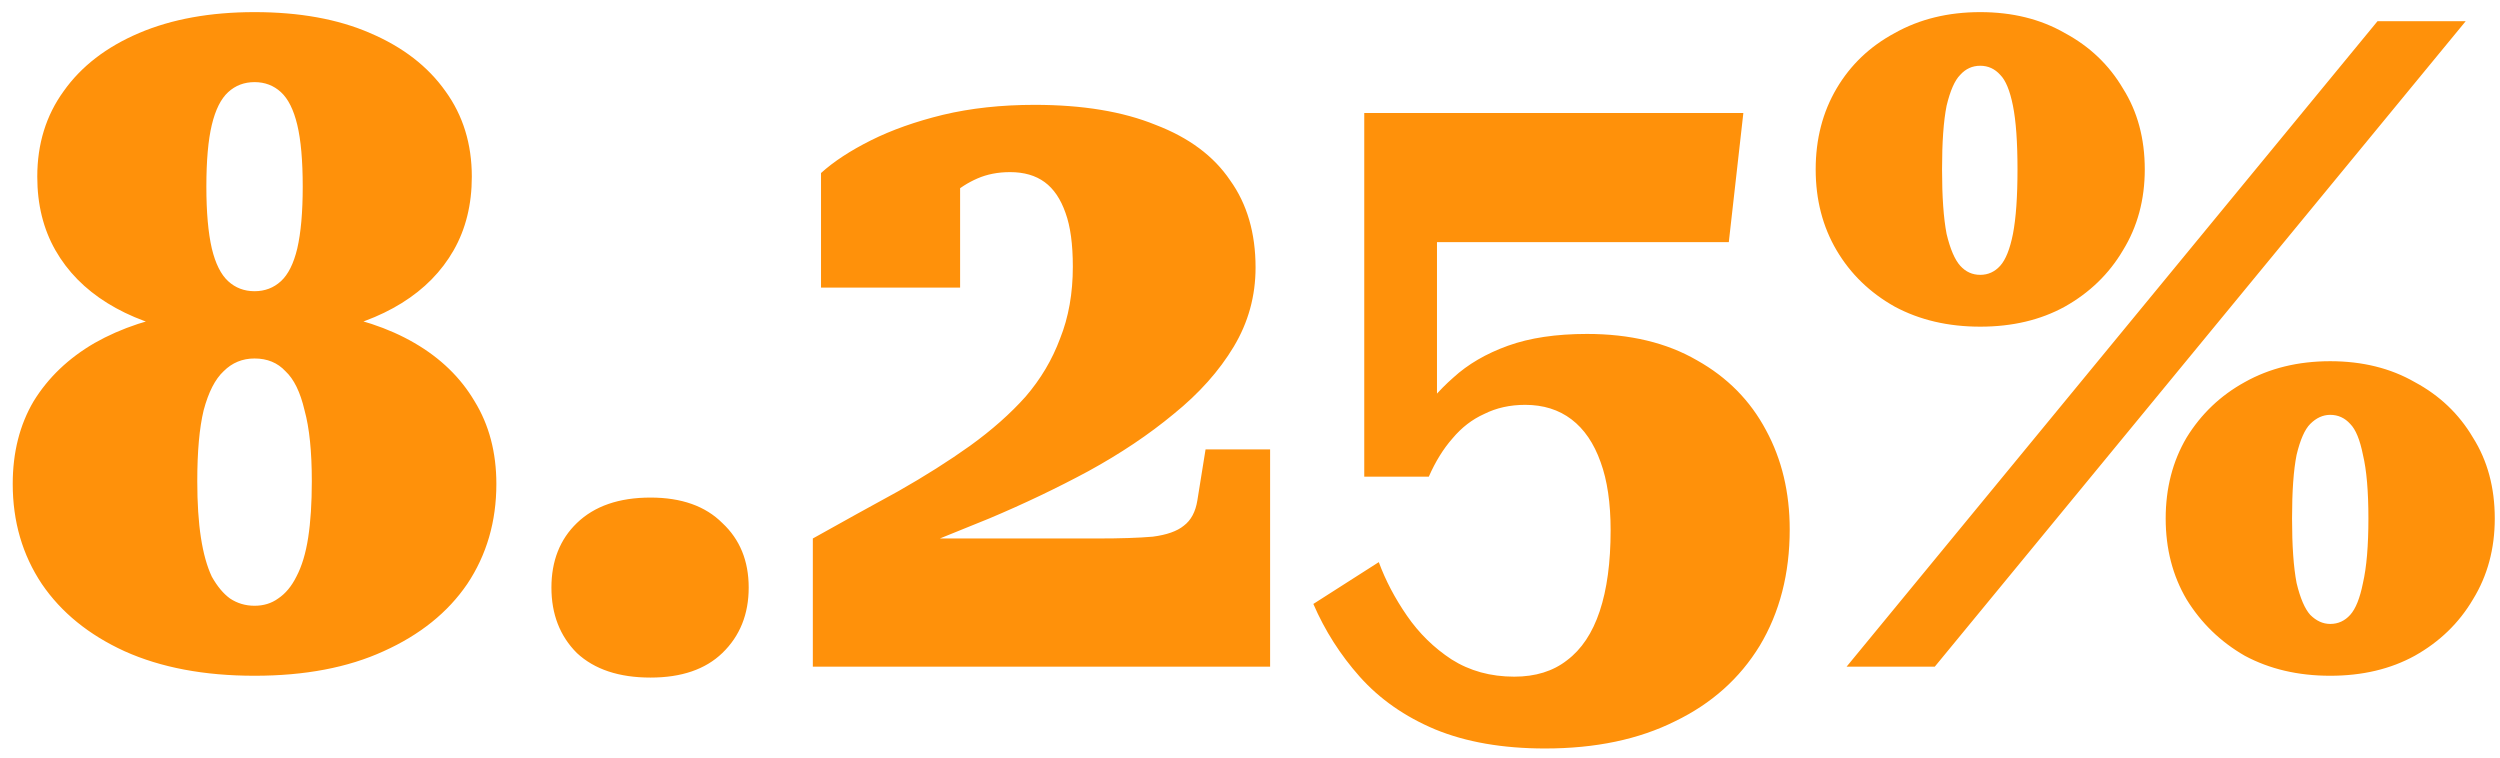 <svg width="165" height="50" viewBox="0 0 165 50" fill="none" xmlns="http://www.w3.org/2000/svg">
<path d="M16.8 39.98C17.4 39.98 17.92 39.82 18.36 39.5C18.84 39.18 19.24 38.7 19.56 38.06C19.92 37.38 20.18 36.52 20.34 35.48C20.5 34.44 20.58 33.2 20.58 31.76C20.58 29.8 20.42 28.24 20.1 27.08C19.82 25.88 19.4 25.02 18.84 24.5C18.32 23.94 17.64 23.66 16.8 23.66C16 23.66 15.32 23.94 14.76 24.5C14.2 25.02 13.76 25.88 13.44 27.08C13.16 28.24 13.02 29.8 13.02 31.76C13.02 33.2 13.1 34.44 13.26 35.48C13.42 36.52 13.66 37.38 13.98 38.06C14.34 38.7 14.74 39.18 15.18 39.5C15.66 39.82 16.2 39.98 16.8 39.98ZM16.8 19.22C17.48 19.22 18.06 19 18.54 18.56C19.02 18.12 19.38 17.4 19.62 16.4C19.86 15.36 19.98 14 19.98 12.32C19.98 10.6 19.86 9.24 19.62 8.24C19.38 7.24 19.02 6.52 18.54 6.08C18.06 5.64 17.48 5.42 16.8 5.42C16.12 5.42 15.54 5.64 15.06 6.08C14.58 6.52 14.22 7.24 13.98 8.24C13.74 9.24 13.62 10.6 13.62 12.32C13.62 14 13.74 15.36 13.98 16.4C14.22 17.4 14.58 18.12 15.06 18.56C15.54 19 16.12 19.22 16.8 19.22ZM16.8 0.8C19.76 0.8 22.3 1.26 24.42 2.18C26.58 3.1 28.24 4.38 29.4 6.02C30.56 7.62 31.14 9.5 31.14 11.66C31.14 13.5 30.74 15.12 29.94 16.52C29.14 17.92 28 19.08 26.52 20C25.04 20.92 23.26 21.58 21.18 21.98L22.62 20.36V22.34L21.18 20.6C23.58 20.96 25.64 21.64 27.36 22.64C29.08 23.64 30.4 24.92 31.32 26.48C32.28 28.04 32.76 29.86 32.76 31.94C32.76 34.42 32.12 36.62 30.84 38.54C29.56 40.42 27.72 41.9 25.32 42.98C22.96 44.06 20.12 44.6 16.8 44.6C13.48 44.6 10.62 44.06 8.22 42.98C5.86 41.9 4.04 40.42 2.76 38.54C1.48 36.62 0.84 34.42 0.84 31.94C0.84 29.86 1.3 28.04 2.22 26.48C3.18 24.92 4.52 23.64 6.24 22.64C8 21.64 10.06 20.96 12.42 20.6L10.98 22.34V20.36L12.42 21.98C10.34 21.58 8.56 20.92 7.08 20C5.6 19.08 4.46 17.92 3.66 16.52C2.86 15.12 2.46 13.5 2.46 11.66C2.46 9.5 3.04 7.62 4.2 6.02C5.36 4.38 7.02 3.1 9.18 2.18C11.34 1.26 13.88 0.8 16.8 0.8ZM42.934 44.72C40.854 44.72 39.234 44.18 38.074 43.1C36.954 41.98 36.394 40.54 36.394 38.78C36.394 37.02 36.954 35.6 38.074 34.52C39.234 33.4 40.854 32.84 42.934 32.84C44.974 32.84 46.554 33.4 47.674 34.52C48.834 35.6 49.414 37.02 49.414 38.78C49.414 40.54 48.834 41.98 47.674 43.1C46.554 44.18 44.974 44.72 42.934 44.72ZM72.427 35.54C73.947 35.54 75.167 35.5 76.087 35.42C77.007 35.3 77.687 35.06 78.127 34.7C78.607 34.34 78.907 33.78 79.027 33.02L79.567 29.66H83.827V44H53.647V35.54C55.647 34.42 57.527 33.38 59.287 32.42C61.047 31.42 62.627 30.42 64.027 29.42C65.467 28.38 66.687 27.3 67.687 26.18C68.687 25.02 69.447 23.74 69.967 22.34C70.527 20.94 70.807 19.36 70.807 17.6C70.807 16.12 70.647 14.94 70.327 14.06C70.007 13.14 69.547 12.46 68.947 12.02C68.347 11.58 67.587 11.36 66.667 11.36C65.867 11.36 65.147 11.5 64.507 11.78C63.867 12.06 63.307 12.42 62.827 12.86C62.347 13.26 61.927 13.74 61.567 14.3C61.527 14.1 61.527 13.84 61.567 13.52C61.607 13.16 61.687 12.8 61.807 12.44C61.927 12.08 62.107 11.76 62.347 11.48C62.627 11.2 62.967 11 63.367 10.88V18.98H54.187V11.42C55.027 10.66 56.127 9.94 57.487 9.26C58.847 8.58 60.427 8.02 62.227 7.58C64.067 7.14 66.087 6.92 68.287 6.92C71.447 6.92 74.107 7.36 76.267 8.24C78.467 9.08 80.107 10.3 81.187 11.9C82.307 13.46 82.867 15.38 82.867 17.66C82.867 19.54 82.387 21.28 81.427 22.88C80.467 24.48 79.147 25.96 77.467 27.32C75.827 28.68 73.947 29.94 71.827 31.1C69.747 32.22 67.567 33.26 65.287 34.22C63.047 35.14 60.847 36.02 58.687 36.86C58.447 36.9 58.307 36.84 58.267 36.68C58.227 36.48 58.227 36.28 58.267 36.08C58.307 35.84 58.347 35.66 58.387 35.54H72.427ZM101.981 49.4C99.181 49.4 96.761 48.98 94.721 48.14C92.721 47.3 91.061 46.14 89.741 44.66C88.461 43.22 87.441 41.62 86.681 39.86L91.001 37.1C91.441 38.3 92.061 39.48 92.861 40.64C93.661 41.8 94.641 42.76 95.801 43.52C97.001 44.28 98.381 44.66 99.941 44.66C101.341 44.66 102.501 44.3 103.421 43.58C104.381 42.86 105.101 41.78 105.581 40.34C106.061 38.9 106.301 37.12 106.301 35C106.301 33.2 106.081 31.7 105.641 30.5C105.201 29.26 104.561 28.32 103.721 27.68C102.881 27.04 101.861 26.72 100.661 26.72C99.661 26.72 98.761 26.92 97.961 27.32C97.161 27.68 96.461 28.22 95.861 28.94C95.261 29.62 94.741 30.46 94.301 31.46H90.041V7.46H115.061L114.101 15.98H93.881L94.841 8.66V27.5C94.761 27.7 94.621 27.86 94.421 27.98C94.261 28.1 94.081 28.16 93.881 28.16C93.721 28.12 93.561 28.02 93.401 27.86C94.121 26.74 94.961 25.76 95.921 24.92C96.881 24.04 98.081 23.34 99.521 22.82C100.961 22.3 102.701 22.04 104.741 22.04C107.581 22.04 110.001 22.62 112.001 23.78C114.001 24.9 115.521 26.44 116.561 28.4C117.601 30.32 118.121 32.5 118.121 34.94C118.121 37.86 117.461 40.42 116.141 42.62C114.821 44.78 112.961 46.44 110.561 47.6C108.161 48.8 105.301 49.4 101.981 49.4ZM130.695 21.56C128.575 21.56 126.695 21.12 125.055 20.24C123.415 19.32 122.135 18.08 121.215 16.52C120.295 14.96 119.835 13.18 119.835 11.18C119.835 9.18 120.295 7.4 121.215 5.84C122.135 4.28 123.415 3.06 125.055 2.18C126.695 1.26 128.575 0.8 130.695 0.8C132.815 0.8 134.675 1.26 136.275 2.18C137.915 3.06 139.195 4.28 140.115 5.84C141.075 7.36 141.555 9.14 141.555 11.18C141.555 13.18 141.075 14.96 140.115 16.52C139.195 18.08 137.915 19.32 136.275 20.24C134.675 21.12 132.815 21.56 130.695 21.56ZM130.695 18.14C131.215 18.14 131.655 17.94 132.015 17.54C132.375 17.14 132.655 16.44 132.855 15.44C133.055 14.4 133.155 12.98 133.155 11.18C133.155 9.38 133.055 7.98 132.855 6.98C132.655 5.98 132.375 5.3 132.015 4.94C131.655 4.54 131.215 4.34 130.695 4.34C130.175 4.34 129.735 4.54 129.375 4.94C129.015 5.3 128.715 5.98 128.475 6.98C128.275 7.98 128.175 9.38 128.175 11.18C128.175 12.98 128.275 14.4 128.475 15.44C128.715 16.44 129.015 17.14 129.375 17.54C129.735 17.94 130.175 18.14 130.695 18.14ZM153.795 44.6C151.675 44.6 149.795 44.16 148.155 43.28C146.555 42.36 145.275 41.12 144.315 39.56C143.395 38 142.935 36.22 142.935 34.22C142.935 32.22 143.395 30.44 144.315 28.88C145.275 27.32 146.555 26.1 148.155 25.22C149.795 24.3 151.675 23.84 153.795 23.84C155.915 23.84 157.775 24.3 159.375 25.22C161.015 26.1 162.295 27.32 163.215 28.88C164.175 30.4 164.655 32.18 164.655 34.22C164.655 36.22 164.175 38 163.215 39.56C162.295 41.12 161.015 42.36 159.375 43.28C157.775 44.16 155.915 44.6 153.795 44.6ZM121.875 44L156.915 1.4H162.735L127.695 44H121.875ZM153.795 41.18C154.315 41.18 154.755 40.98 155.115 40.58C155.475 40.18 155.755 39.48 155.955 38.48C156.195 37.44 156.315 36.02 156.315 34.22C156.315 32.42 156.195 31.02 155.955 30.02C155.755 29.02 155.475 28.34 155.115 27.98C154.755 27.58 154.315 27.38 153.795 27.38C153.315 27.38 152.875 27.58 152.475 27.98C152.115 28.34 151.815 29.02 151.575 30.02C151.375 31.02 151.275 32.42 151.275 34.22C151.275 36.02 151.375 37.44 151.575 38.48C151.815 39.48 152.115 40.18 152.475 40.58C152.875 40.98 153.315 41.18 153.795 41.18Z" fill="#FF910A"/>
</svg>

